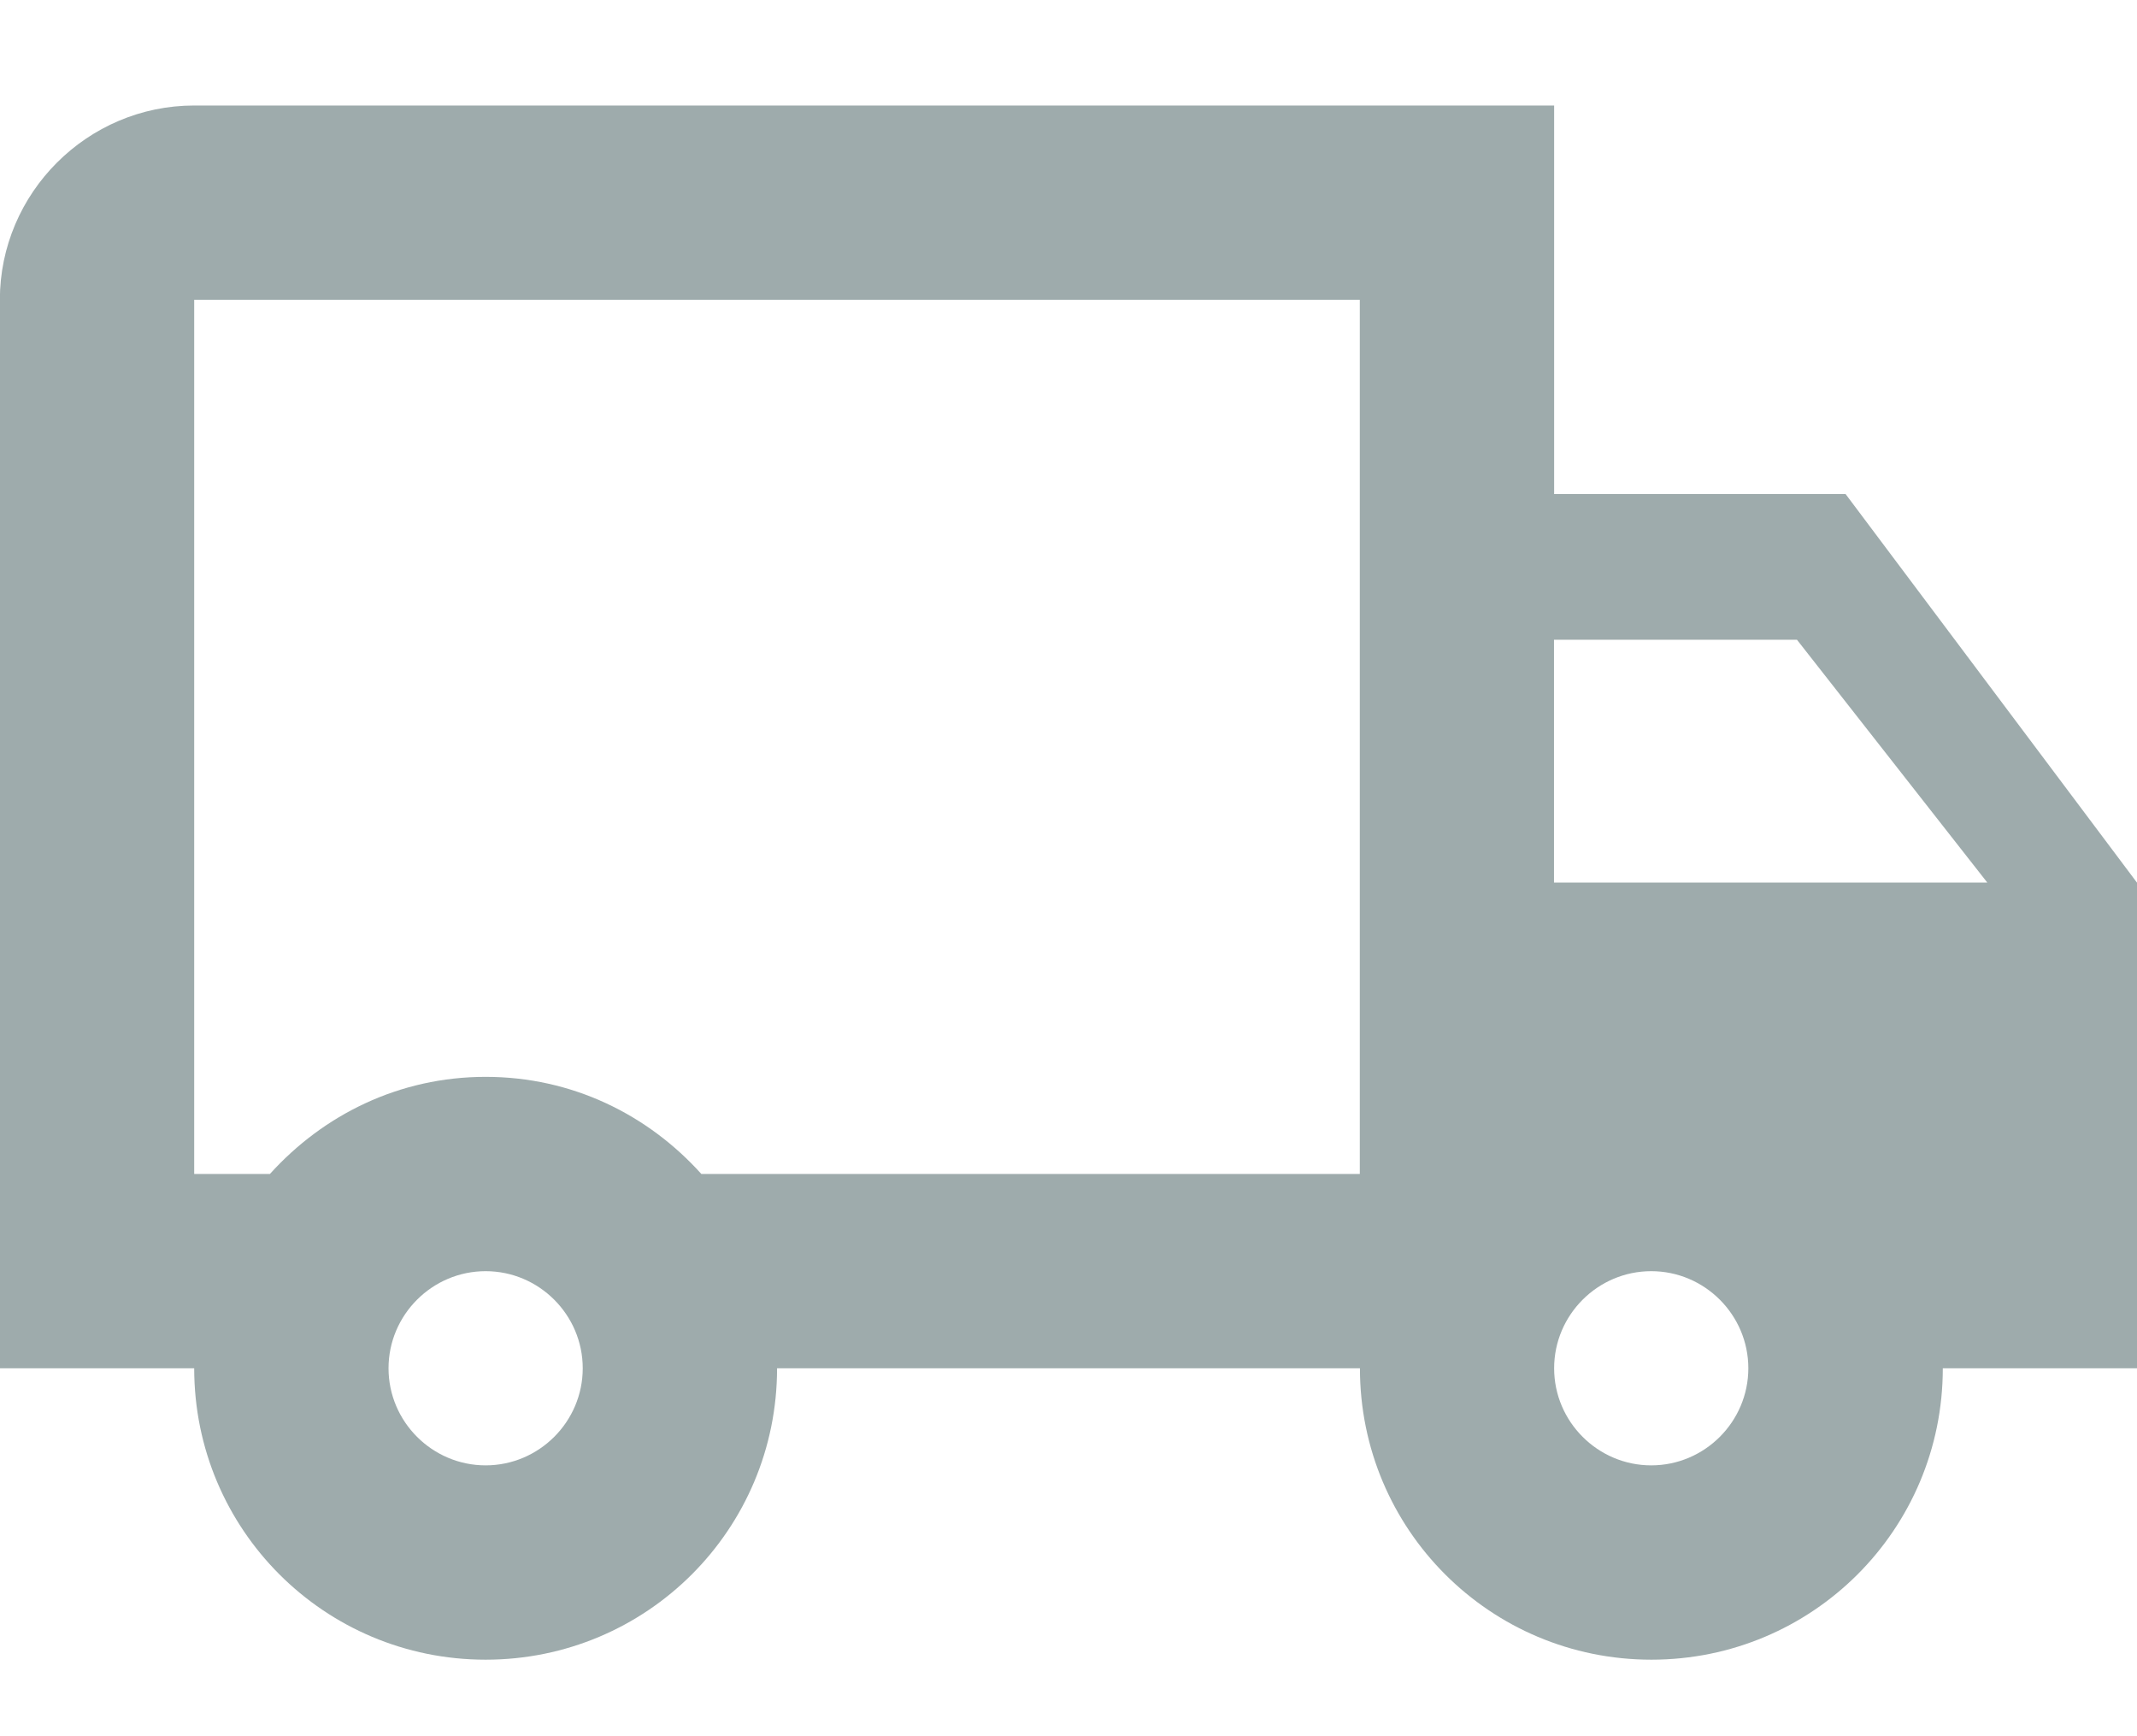 <svg fill="none" height="13" viewBox="0 0 16 13" width="16" xmlns="http://www.w3.org/2000/svg"><path clip-rule="evenodd" d="m13.818 3.699h-2.182v-2.909h-10.182c-.8 0-1.455.655-1.455 1.455v8h1.455c0 1.207.975 2.182 2.182 2.182 1.207 0 2.182-.975 2.182-2.182h4.364c0 1.207.975 2.182 2.182 2.182 1.207 0 2.182-.975 2.182-2.182h1.454v-3.636zm-.364 1.091 1.425 1.818h-3.244v-1.818zm-10.545 5.455c0 .4.327.727.727.727s.727-.327.727-.727c0-.4-.327-.727-.727-.727s-.727.327-.727.727zm2.342-1.455c-.4-.444-.967-.727-1.615-.727-.647 0-1.215.284-1.615.727h-.567v-6.545h8.727v6.545zm6.385 1.455c0 .4.327.727.727.727s.727-.327.727-.727c0-.4-.327-.727-.727-.727s-.727.327-.727.727z" fill="#9eabac" fill-rule="evenodd"/></svg>
